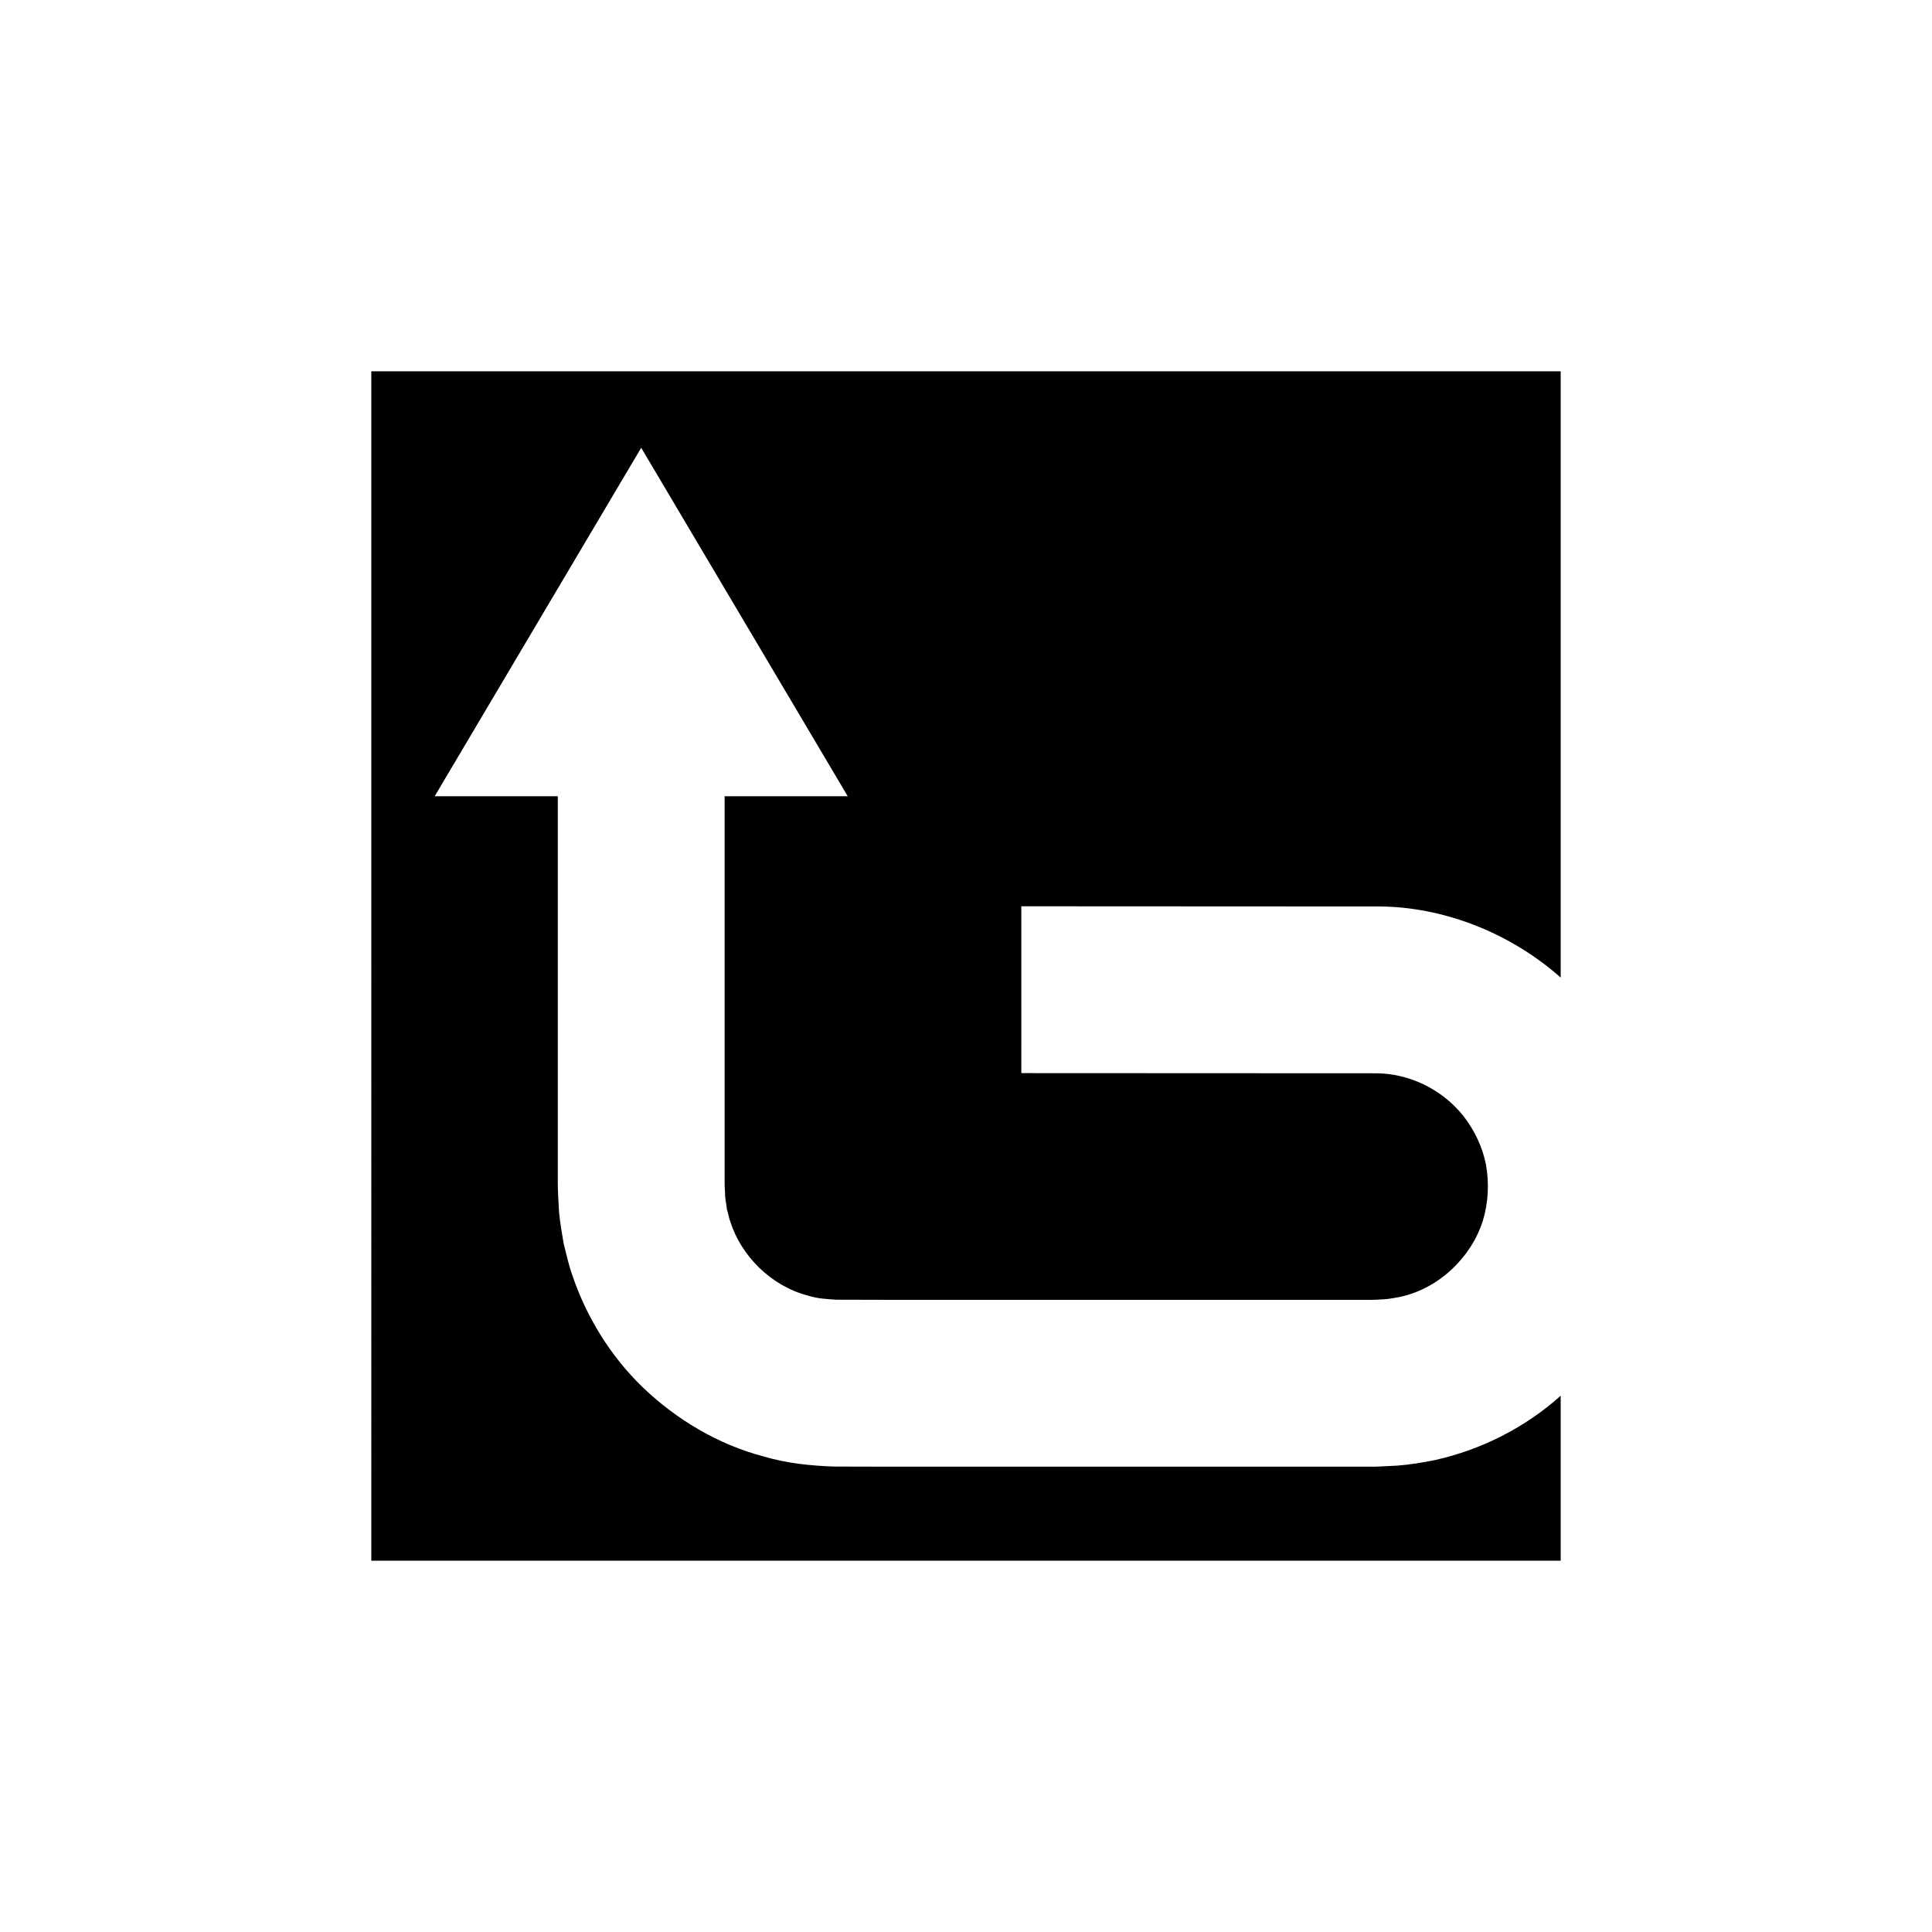 <?xml version="1.0" encoding="UTF-8"?>
<!-- Uploaded to: ICON Repo, www.svgrepo.com, Generator: ICON Repo Mixer Tools -->
<svg fill="#000000" width="800px" height="800px" version="1.1" viewBox="144 144 512 512" xmlns="http://www.w3.org/2000/svg">
 <path d="m242.4 557.6h315.2v-43.723c-9.281 8.336-20.879 14.289-33.344 17.062-3.242 0.652-6.543 1.203-9.84 1.457l-4.969 0.25c-0.918 0.047-1.555 0.051-2.086 0.043l-1.758-0.004h-14.098-28.328-56.441-27.668c-4.641-0.008-9.262-0.02-13.844-0.031-6.371-0.195-12.754-0.875-18.836-2.672-12.273-3.231-23.219-9.895-31.965-18.246-8.75-8.41-15.062-18.879-18.777-29.852-0.969-2.727-1.559-5.562-2.273-8.328-0.477-2.805-0.969-5.613-1.223-8.398l-0.227-4.18c-0.062-1.402-0.121-2.879-0.102-3.68v-5.781-22.129-74.379h-32.621l54.723-92.344 54.73 92.344h-32.621v74.379 22.129 5.781c-0.02 1.141 0.043 1.613 0.078 2.168l0.07 1.711c0.109 1.137 0.352 2.254 0.48 3.402 0.371 1.09 0.508 2.254 0.934 3.34 2.848 8.82 10.629 16.848 20.5 19.426 2.422 0.789 5.019 0.941 7.621 1.094 4.422 0.008 8.871 0.016 13.352 0.031h27.668 56.441 28.328 14.098 1.762c0.633 0.004 1.172-0.004 1.422-0.039l2.035-0.105c1.348-0.098 2.668-0.352 3.981-0.582 10.496-2.164 19.156-10.602 22.176-20.27 1.469-4.828 1.684-10.082 0.805-14.898-0.953-4.797-3.133-9.188-6.016-12.891-5.957-7.398-14.73-11.172-22.918-11.25-56.512-0.027-94.184-0.043-94.184-0.043l-0.004-44.215s37.977 0.016 94.938 0.047c16.43 0.113 34.16 6.586 48 18.844v-160.67h-315.2z"/>
</svg>